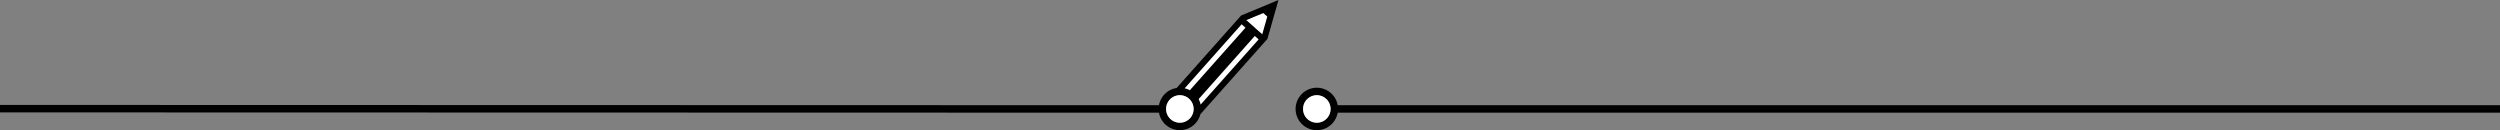 <svg xmlns="http://www.w3.org/2000/svg" width="1925.528" height="100.258" viewBox="0 0 1925.528 100.258"><rect x="0" y="0" width="1925.528" height="100.258" fill="#808080" stroke="none"/><g id="Grupo_77" data-name="Grupo 77" transform="translate(721.835 -1683.686)"><g id="Grupo_29" data-name="Grupo 29" transform="translate(52.149 1683.686)"><path id="Trazado_25" data-name="Trazado 25" d="M443.73,1959.63a10.532,10.532,0,0,1-.89-1.849A10.532,10.532,0,0,0,443.73,1959.63Z" transform="translate(-318.032 -1870.22)" fill="none"></path><path id="Trazado_26" data-name="Trazado 26" d="M442.84,1931.395a10.537,10.537,0,0,1,.8-1.688A10.537,10.537,0,0,0,442.84,1931.395Z" transform="translate(-318.032 -1851.115)" fill="none"></path><path id="Trazado_27" data-name="Trazado 27" d="M442.076,1955.386c.073.259.152.515.244.765-.092-.25-.171-.506-.244-.765Z" transform="translate(-317.512 -1868.59)" fill="none"></path><path id="Trazado_28" data-name="Trazado 28" d="M446.179,1926.648q.267-.41.57-.793Q446.446,1926.238,446.179,1926.648Z" transform="translate(-320.304 -1848.493)" fill="none"></path><path id="Trazado_29" data-name="Trazado 29" d="M442.076,1935.755h0c.073-.259.152-.515.244-.766C442.228,1935.24,442.149,1935.5,442.076,1935.755Z" transform="translate(-317.512 -1854.71)" fill="none"></path><path id="Trazado_30" data-name="Trazado 30" d="M495.051,1969.72a10.632,10.632,0,0,0,1.1-1.051A10.632,10.632,0,0,1,495.051,1969.72Z" transform="translate(-353.564 -1877.63)" fill="none"></path><path id="Trazado_31" data-name="Trazado 31" d="M449.3,1923.37q.192-.215.4-.419Q449.49,1923.155,449.3,1923.37Z" transform="translate(-322.428 -1846.517)" fill="none"></path><path id="Trazado_32" data-name="Trazado 32" d="M448.4,1967.466a10.621,10.621,0,0,0,1.435,1.435A10.621,10.621,0,0,1,448.4,1967.466Z" transform="translate(-321.814 -1876.811)" fill="none"></path><path id="Trazado_33" data-name="Trazado 33" d="M454.134,1972.844a10.649,10.649,0,0,1-1.245-.885A10.649,10.649,0,0,0,454.134,1972.844Z" transform="translate(-324.871 -1879.869)" fill="none"></path><path id="Trazado_34" data-name="Trazado 34" d="M446.512,1964.814a10.567,10.567,0,0,1-.885-1.245A10.532,10.532,0,0,0,446.512,1964.814Z" transform="translate(-319.929 -1874.16)" fill="none"></path><path id="Trazado_35" data-name="Trazado 35" d="M503.558,1959.286q-.2.475-.446.926Q503.356,1959.761,503.558,1959.286Z" transform="translate(-359.05 -1871.244)" fill="none"></path><path id="Trazado_36" data-name="Trazado 36" d="M489.564,1793.042l42.861-48.17-2.963-2.637-43.875,49.31A16.23,16.23,0,0,1,489.564,1793.042Z" transform="translate(-347.123 -1723.531)" fill="none"></path><path id="Trazado_37" data-name="Trazado 37" d="M519.223,1819.042a16.206,16.206,0,0,1,1.533,4.244l44.683-50.218-2.964-2.637Z" transform="translate(-370.014 -1742.72)" fill="none"></path><path id="Trazado_38" data-name="Trazado 38" d="M500.154,1964.915q-.286.423-.609.815Q499.867,1965.338,500.154,1964.915Z" transform="translate(-356.622 -1875.075)" fill="none"></path><path id="Trazado_39" data-name="Trazado 39" d="M492.4,1971.959a10.626,10.626,0,0,1-1.245.885A10.626,10.626,0,0,0,492.4,1971.959Z" transform="translate(-350.913 -1879.869)" fill="none"></path><path id="Trazado_40" data-name="Trazado 40" d="M456.785,1974.729a10.6,10.6,0,0,0,10.98,0,10.6,10.6,0,0,1-10.98,0Z" transform="translate(-327.522 -1881.754)" fill="none"></path><path id="Trazado_41" data-name="Trazado 41" d="M787.019,1974.729a10.6,10.6,0,0,0,10.98,0,10.6,10.6,0,0,1-10.98,0Z" transform="translate(-552.261 -1881.754)" fill="none"></path><path id="Trazado_42" data-name="Trazado 42" d="M779.672,1968.669a10.635,10.635,0,0,0,1.1,1.051A10.635,10.635,0,0,1,779.672,1968.669Z" transform="translate(-547.261 -1877.63)" fill="none"></path><path id="Trazado_43" data-name="Trazado 43" d="M772.415,1955.662q-.178-.487-.309-.995Q772.236,1955.175,772.415,1955.662Z" transform="translate(-542.112 -1868.102)" fill="none"></path><path id="Trazado_44" data-name="Trazado 44" d="M825.285,1969.72a10.665,10.665,0,0,0,1.1-1.051A10.665,10.665,0,0,1,825.285,1969.72Z" transform="translate(-578.303 -1877.63)" fill="none"></path><path id="Trazado_45" data-name="Trazado 45" d="M777.331,1965.73q-.323-.392-.609-.815Q777.008,1965.338,777.331,1965.73Z" transform="translate(-545.254 -1875.075)" fill="none"></path><path id="Trazado_46" data-name="Trazado 46" d="M835.334,1956.151c.092-.25.171-.506.244-.765h0C835.505,1955.645,835.426,1955.9,835.334,1956.151Z" transform="translate(-585.142 -1868.59)" fill="none"></path><path id="Trazado_47" data-name="Trazado 47" d="M774.113,1960.212q-.244-.45-.446-.926Q773.868,1959.761,774.113,1960.212Z" transform="translate(-543.175 -1871.244)" fill="none"></path><path id="Trazado_48" data-name="Trazado 48" d="M833.791,1959.286q-.2.475-.446.926Q833.589,1959.761,833.791,1959.286Z" transform="translate(-583.788 -1871.244)" fill="none"></path><path id="Trazado_49" data-name="Trazado 49" d="M830.386,1964.915q-.285.423-.609.815Q830.1,1965.338,830.386,1964.915Z" transform="translate(-581.36 -1875.075)" fill="none"></path><path id="Trazado_50" data-name="Trazado 50" d="M784.368,1972.844a10.621,10.621,0,0,1-1.245-.885A10.621,10.621,0,0,0,784.368,1972.844Z" transform="translate(-549.61 -1879.869)" fill="none"></path><path id="Trazado_51" data-name="Trazado 51" d="M647.272,1715.141l-13.089,5.44,12.279,10.926,3.881-13.632Z" transform="translate(-448.25 -1705.093)" fill="none"></path><path id="Trazado_52" data-name="Trazado 52" d="M822.634,1971.959a10.679,10.679,0,0,1-1.245.885A10.679,10.679,0,0,0,822.634,1971.959Z" transform="translate(-575.652 -1879.869)" fill="none"></path><path id="Trazado_53" data-name="Trazado 53" d="M234.107,1695.637l-.014-.013-49.68,55.834a16.375,16.375,0,0,0-13.59,13.273l-892.658-.229v5.75l892.658.229a16.336,16.336,0,0,0,31.912,1.153l51.6-57.989h0v0l0-.005,0,0,8.527-29.951Zm-37.9,77.016q-.245.45-.53.873t-.61.815q-.162.2-.333.384a10.586,10.586,0,0,1-16.006-.384,10.579,10.579,0,0,1-1.775-3.094c-.092-.25-.171-.506-.244-.765h0a10.575,10.575,0,0,1,0-5.75h0c.073-.259.152-.515.244-.765a10.531,10.531,0,0,1,.8-1.688q.13-.222.27-.437.267-.41.57-.793c.137-.174.279-.344.426-.509.128-.143.259-.283.4-.419a10.6,10.6,0,0,1,1.152-1q.408-.3.845-.571a10.543,10.543,0,0,1,2.342-1.057q.5-.155,1.015-.261.258-.053.521-.093a10.55,10.55,0,0,1,1.068-.108q.271-.014.545-.014a10.592,10.592,0,0,1,10.111,7.439q.154.5.261,1.015.053.259.093.521a10.667,10.667,0,0,1,.108,1.068q.014.271.014.545a10.61,10.61,0,0,1-.334,2.646q-.13.508-.309.995-.089.243-.19.481Q196.456,1772.2,196.211,1772.653Z" transform="translate(-52.149 -1683.686)"></path><path id="Trazado_54" data-name="Trazado 54" d="M1680.7,1908.706H785.478a16.337,16.337,0,1,0,0,5.75H1680.7Zm-901.352,6.515q-.089.243-.189.481-.2.475-.446.925t-.53.873q-.285.422-.609.815c-.108.131-.219.259-.333.384a10.647,10.647,0,0,1-2.347,1.936,10.587,10.587,0,0,1-13.327-1.936q-.171-.188-.333-.384-.323-.392-.61-.815t-.53-.873q-.244-.45-.446-.925-.1-.238-.19-.481-.178-.487-.309-.995a10.612,10.612,0,0,1-.333-2.646q0-.274.014-.545a10.716,10.716,0,0,1,.108-1.068q.04-.263.093-.521c.07-.344.158-.683.261-1.015a10.591,10.591,0,0,1,20.222,0q.155.5.261,1.015.053.259.093.521a10.608,10.608,0,0,1,.108,1.068q.014.271.014.545a10.607,10.607,0,0,1-.333,2.646c-.02.077-.044.153-.065.229h0C779.515,1914.716,779.436,1914.971,779.344,1915.222Z" transform="translate(-529.152 -1827.661)"></path><path id="Trazado_55" data-name="Trazado 55" d="M461.361,1927.471q.178-.487.309-.995a10.608,10.608,0,0,0,.334-2.646q0-.274-.014-.544a10.657,10.657,0,0,0-.108-1.068q-.04-.263-.093-.521-.106-.517-.261-1.015a10.6,10.6,0,0,0-10.111-7.439q-.274,0-.545.014a10.514,10.514,0,0,0-1.068.108q-.263.04-.521.093-.517.106-1.015.261a10.539,10.539,0,0,0-2.342,1.057q-.437.266-.845.57a10.618,10.618,0,0,0-1.152,1q-.2.2-.4.419c-.148.165-.289.335-.426.509q-.3.383-.57.793-.14.215-.27.437a10.534,10.534,0,0,0-.8,1.688c-.092.25-.171.507-.244.765a10.575,10.575,0,0,0,0,5.75c.073.259.152.515.244.765a10.623,10.623,0,0,0,3.21,4.529,10.649,10.649,0,0,0,1.245.885,10.588,10.588,0,0,0,13.327-1.936q.171-.188.333-.384.323-.392.61-.815t.53-.873q.244-.45.446-.926Q461.272,1927.715,461.361,1927.471Z" transform="translate(-316.663 -1839.91)" fill="#fff"></path><path id="Trazado_56" data-name="Trazado 56" d="M791.9,1926.477a10.607,10.607,0,0,0,.333-2.646q0-.274-.014-.544a10.6,10.6,0,0,0-.108-1.068q-.04-.263-.093-.521-.106-.517-.261-1.015a10.5,10.5,0,0,0-.8-1.9,10.591,10.591,0,0,0-19.421,1.9q-.154.5-.261,1.015-.053.259-.093.521a10.657,10.657,0,0,0-.108,1.068q-.014.271-.014.544a10.61,10.61,0,0,0,.333,2.646q.13.508.309.995.089.243.19.481.2.475.446.926t.53.873q.285.423.609.815.162.2.333.384a10.644,10.644,0,0,0,2.347,1.936,10.6,10.6,0,0,0,10.98,0,10.646,10.646,0,0,0,2.347-1.936c.114-.125.225-.253.333-.384q.324-.392.609-.815t.53-.873q.244-.45.446-.926.1-.237.189-.481c.092-.25.171-.506.244-.765C791.859,1926.63,791.883,1926.554,791.9,1926.477Z" transform="translate(-541.402 -1839.91)" fill="#fff"></path></g><path id="Trazado_57" data-name="Trazado 57" d="M520.756,1823.285a16.206,16.206,0,0,0-1.533-4.244l43.253-48.611,2.964,2.637Z" transform="translate(-317.865 -59.034)" fill="#fff"></path><path id="Trazado_58" data-name="Trazado 58" d="M529.461,1742.235l2.963,2.637-42.861,48.17a16.23,16.23,0,0,0-3.978-1.5Z" transform="translate(-294.974 -39.845)" fill="#fff"></path><path id="Trazado_59" data-name="Trazado 59" d="M634.183,1720.581l13.089-5.44,3.072,2.733-3.881,13.632Z" transform="translate(-396.101 -21.407)" fill="#fff"></path></g></svg>